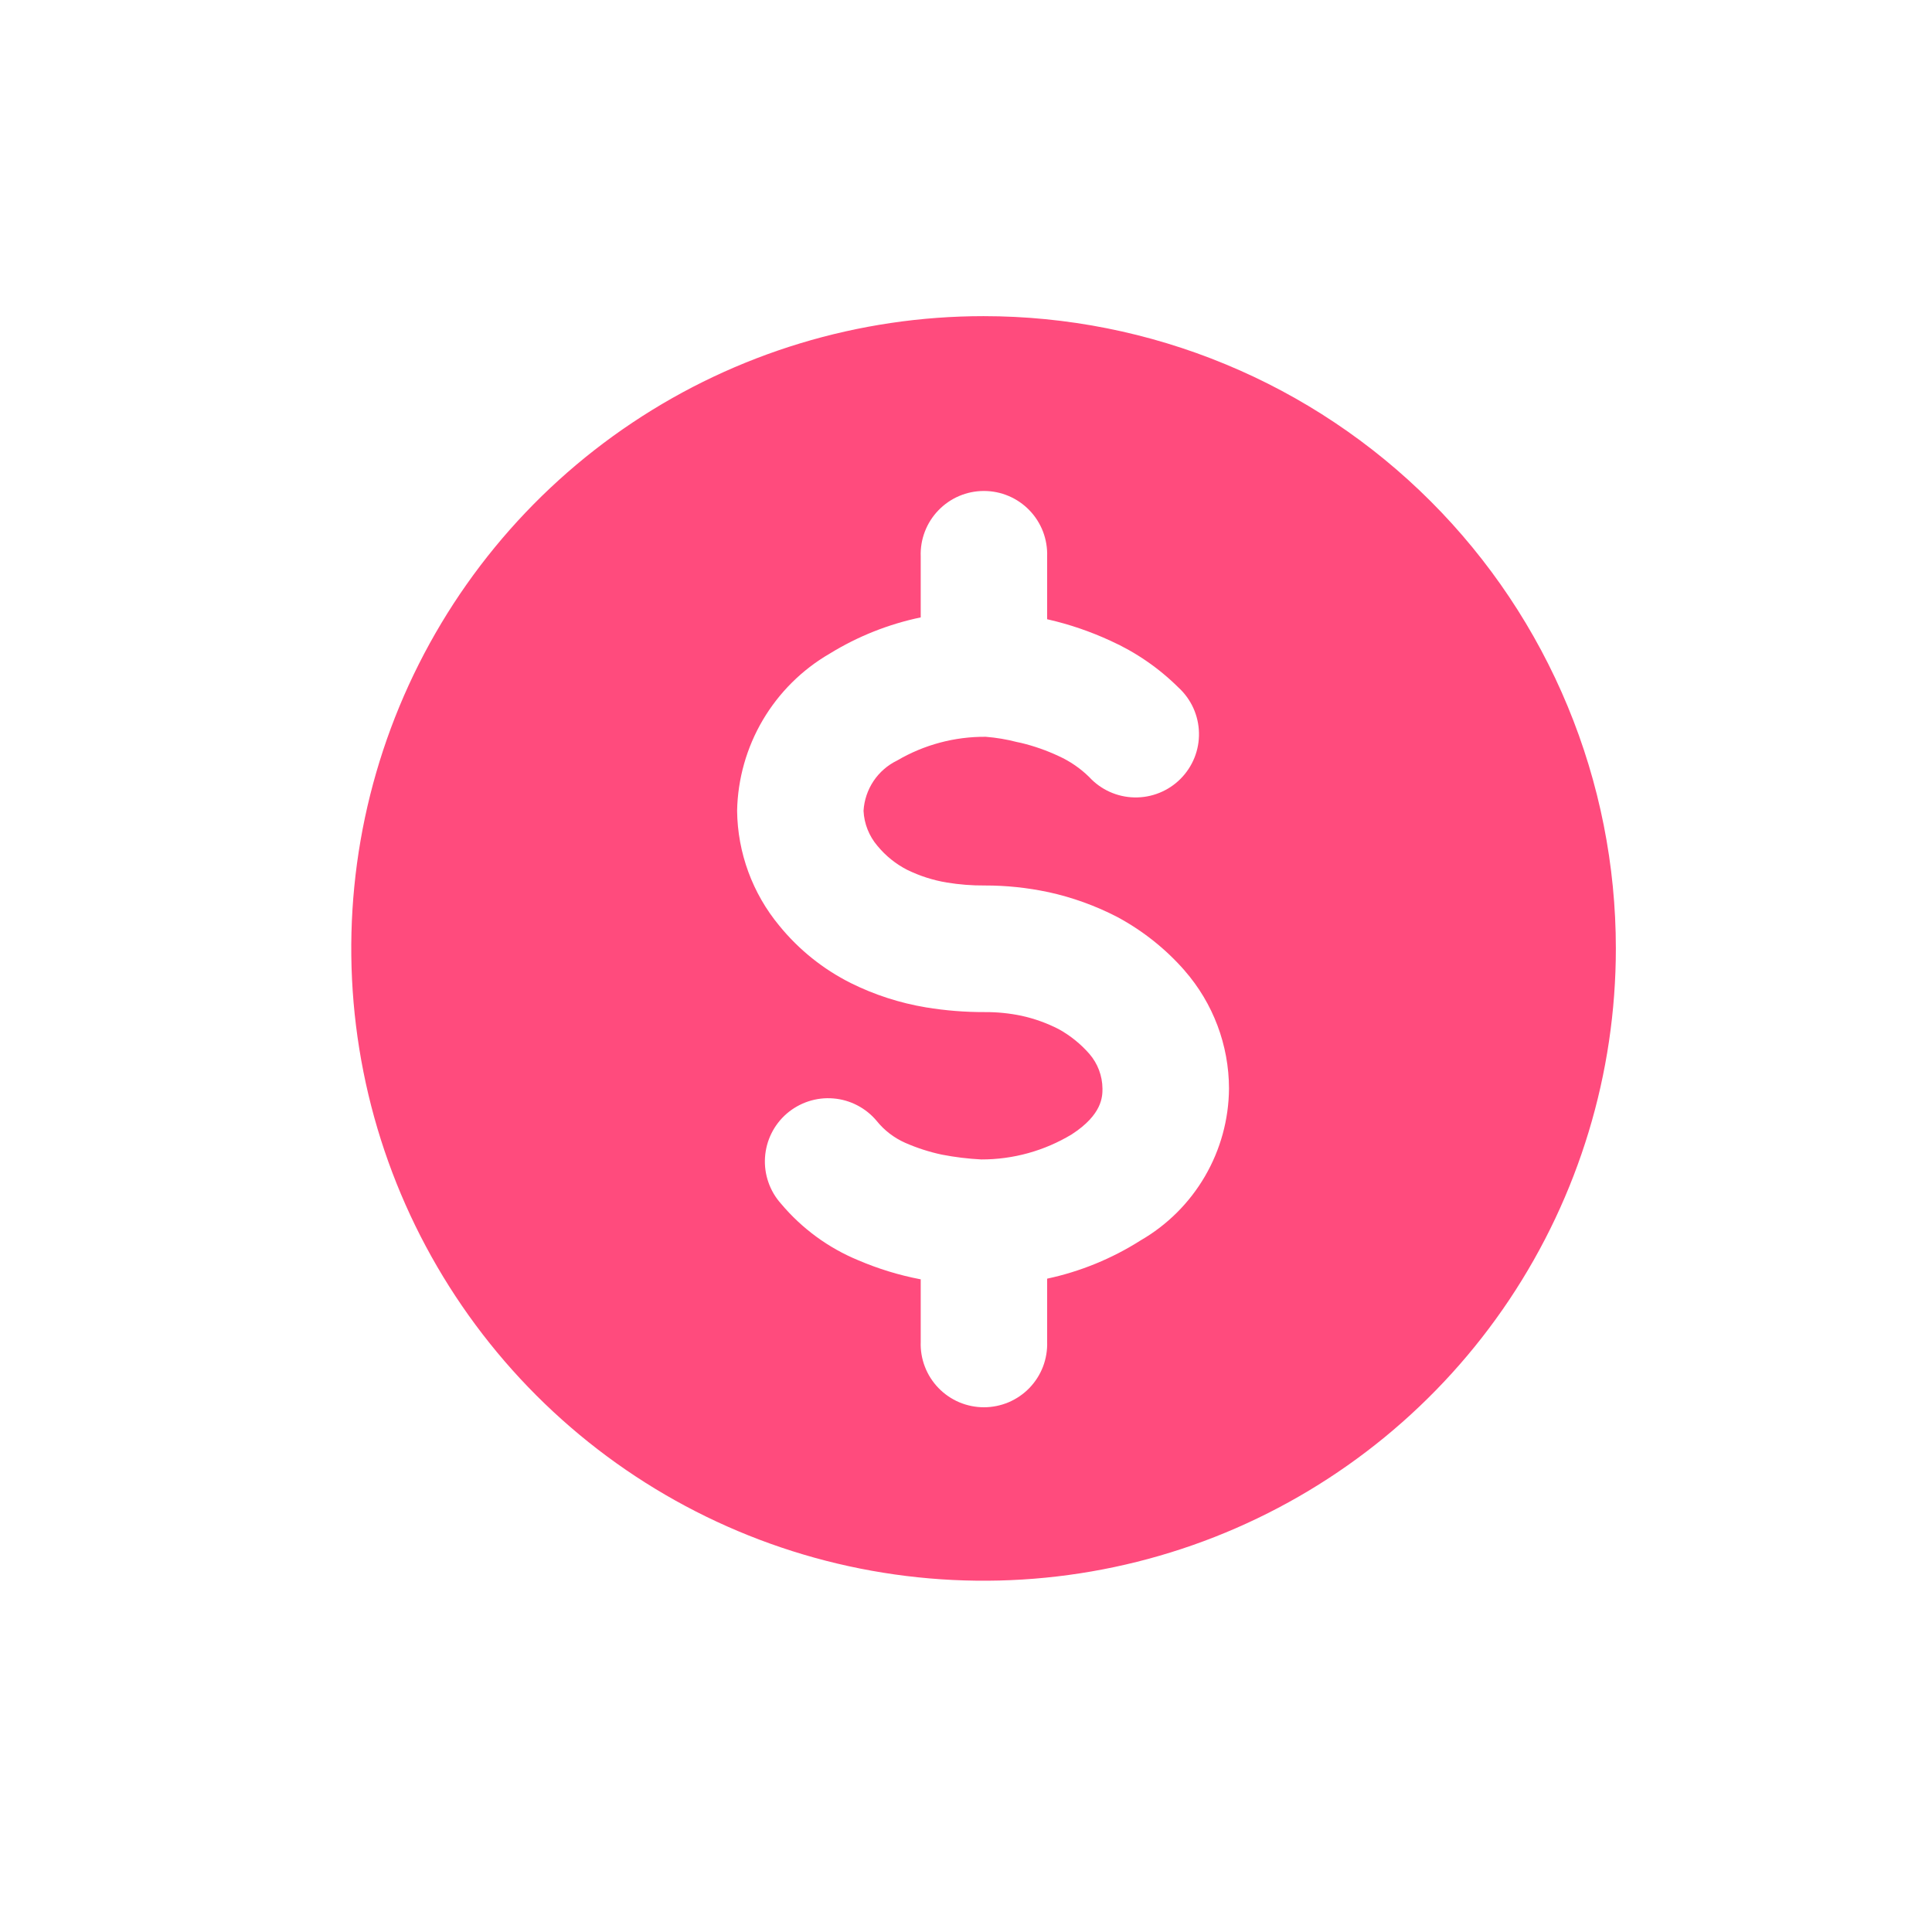 <svg width="55" height="55" viewBox="0 0 55 55" fill="none" xmlns="http://www.w3.org/2000/svg">
<path d="M46 27C46 30.56 44.944 34.04 42.967 37C40.989 39.96 38.177 42.267 34.888 43.63C31.599 44.992 27.98 45.349 24.488 44.654C20.997 43.96 17.789 42.245 15.272 39.728C12.755 37.211 11.04 34.003 10.346 30.512C9.651 27.02 10.008 23.401 11.37 20.112C12.733 16.823 15.04 14.011 18 12.034C20.96 10.056 24.44 9 28 9C30.364 9 32.705 9.465 34.889 10.37C37.073 11.274 39.057 12.6 40.729 14.271C42.4 15.943 43.726 17.927 44.63 20.111C45.535 22.295 46 24.636 46 27ZM34.987 30.988C34.985 29.753 34.536 28.56 33.723 27.63L33.72 27.625C33.182 27.012 32.539 26.501 31.822 26.113L31.815 26.109C31.193 25.786 30.531 25.547 29.846 25.397H29.842C29.247 25.27 28.642 25.207 28.034 25.208C27.672 25.211 27.311 25.182 26.954 25.124C26.564 25.059 26.186 24.938 25.831 24.765L25.826 24.763C25.502 24.597 25.215 24.366 24.983 24.085L24.981 24.083C24.741 23.803 24.601 23.451 24.583 23.083C24.601 22.78 24.699 22.488 24.867 22.236C25.035 21.985 25.267 21.782 25.54 21.65C26.305 21.201 27.177 20.968 28.064 20.975C28.364 20.999 28.661 21.049 28.953 21.125L29.064 21.148C29.434 21.237 29.795 21.363 30.14 21.525C30.461 21.671 30.754 21.872 31.006 22.119C31.17 22.298 31.369 22.442 31.59 22.542C31.812 22.642 32.051 22.696 32.294 22.701C32.538 22.706 32.779 22.662 33.004 22.571C33.23 22.48 33.435 22.345 33.606 22.173C33.778 22.001 33.913 21.796 34.004 21.57C34.094 21.345 34.138 21.103 34.132 20.86C34.127 20.617 34.072 20.378 33.972 20.156C33.871 19.935 33.727 19.736 33.548 19.572C32.988 19.017 32.334 18.567 31.615 18.242C31.043 17.978 30.445 17.773 29.83 17.633H29.828L29.81 17.628V15.841C29.818 15.6 29.778 15.359 29.692 15.133C29.605 14.907 29.474 14.701 29.306 14.527C29.138 14.353 28.937 14.214 28.714 14.12C28.491 14.025 28.252 13.977 28.01 13.977C27.768 13.977 27.529 14.025 27.306 14.12C27.084 14.214 26.883 14.353 26.715 14.527C26.547 14.701 26.415 14.907 26.329 15.133C26.242 15.359 26.202 15.6 26.211 15.841V17.576C25.294 17.767 24.416 18.117 23.619 18.608C22.832 19.064 22.177 19.716 21.715 20.499C21.254 21.282 21.002 22.171 20.984 23.08C20.997 24.277 21.422 25.433 22.186 26.354C22.741 27.036 23.434 27.591 24.219 27.985C24.895 28.321 25.616 28.554 26.361 28.678C26.914 28.769 27.474 28.814 28.034 28.812C28.385 28.81 28.736 28.845 29.08 28.917C29.449 28.998 29.806 29.126 30.142 29.299C30.469 29.48 30.763 29.717 31.01 29.999C31.249 30.274 31.382 30.626 31.385 30.99C31.385 31.211 31.385 31.727 30.51 32.293C29.733 32.762 28.843 33.009 27.936 33.007C27.559 32.988 27.184 32.942 26.813 32.87C26.455 32.794 26.105 32.681 25.77 32.534C25.454 32.394 25.174 32.18 24.958 31.911C24.805 31.727 24.616 31.576 24.404 31.466C24.191 31.355 23.959 31.289 23.721 31.27C23.482 31.25 23.242 31.279 23.015 31.353C22.787 31.428 22.577 31.547 22.396 31.703C22.215 31.86 22.067 32.051 21.961 32.266C21.855 32.48 21.793 32.714 21.778 32.953C21.763 33.191 21.796 33.431 21.875 33.657C21.953 33.883 22.076 34.091 22.236 34.269C22.829 34.974 23.583 35.527 24.435 35.878C25.001 36.12 25.591 36.301 26.195 36.417H26.211V38.197C26.202 38.439 26.242 38.68 26.329 38.906C26.415 39.132 26.547 39.338 26.715 39.512C26.883 39.686 27.084 39.824 27.306 39.919C27.529 40.013 27.768 40.062 28.01 40.062C28.252 40.062 28.491 40.013 28.714 39.919C28.937 39.824 29.138 39.686 29.306 39.512C29.474 39.338 29.605 39.132 29.692 38.906C29.778 38.68 29.818 38.439 29.81 38.197V36.401C30.754 36.199 31.655 35.83 32.47 35.312C33.229 34.874 33.861 34.244 34.302 33.487C34.744 32.729 34.98 31.869 34.987 30.992V30.988Z" fill="#FF4B7D"/>
</svg>
